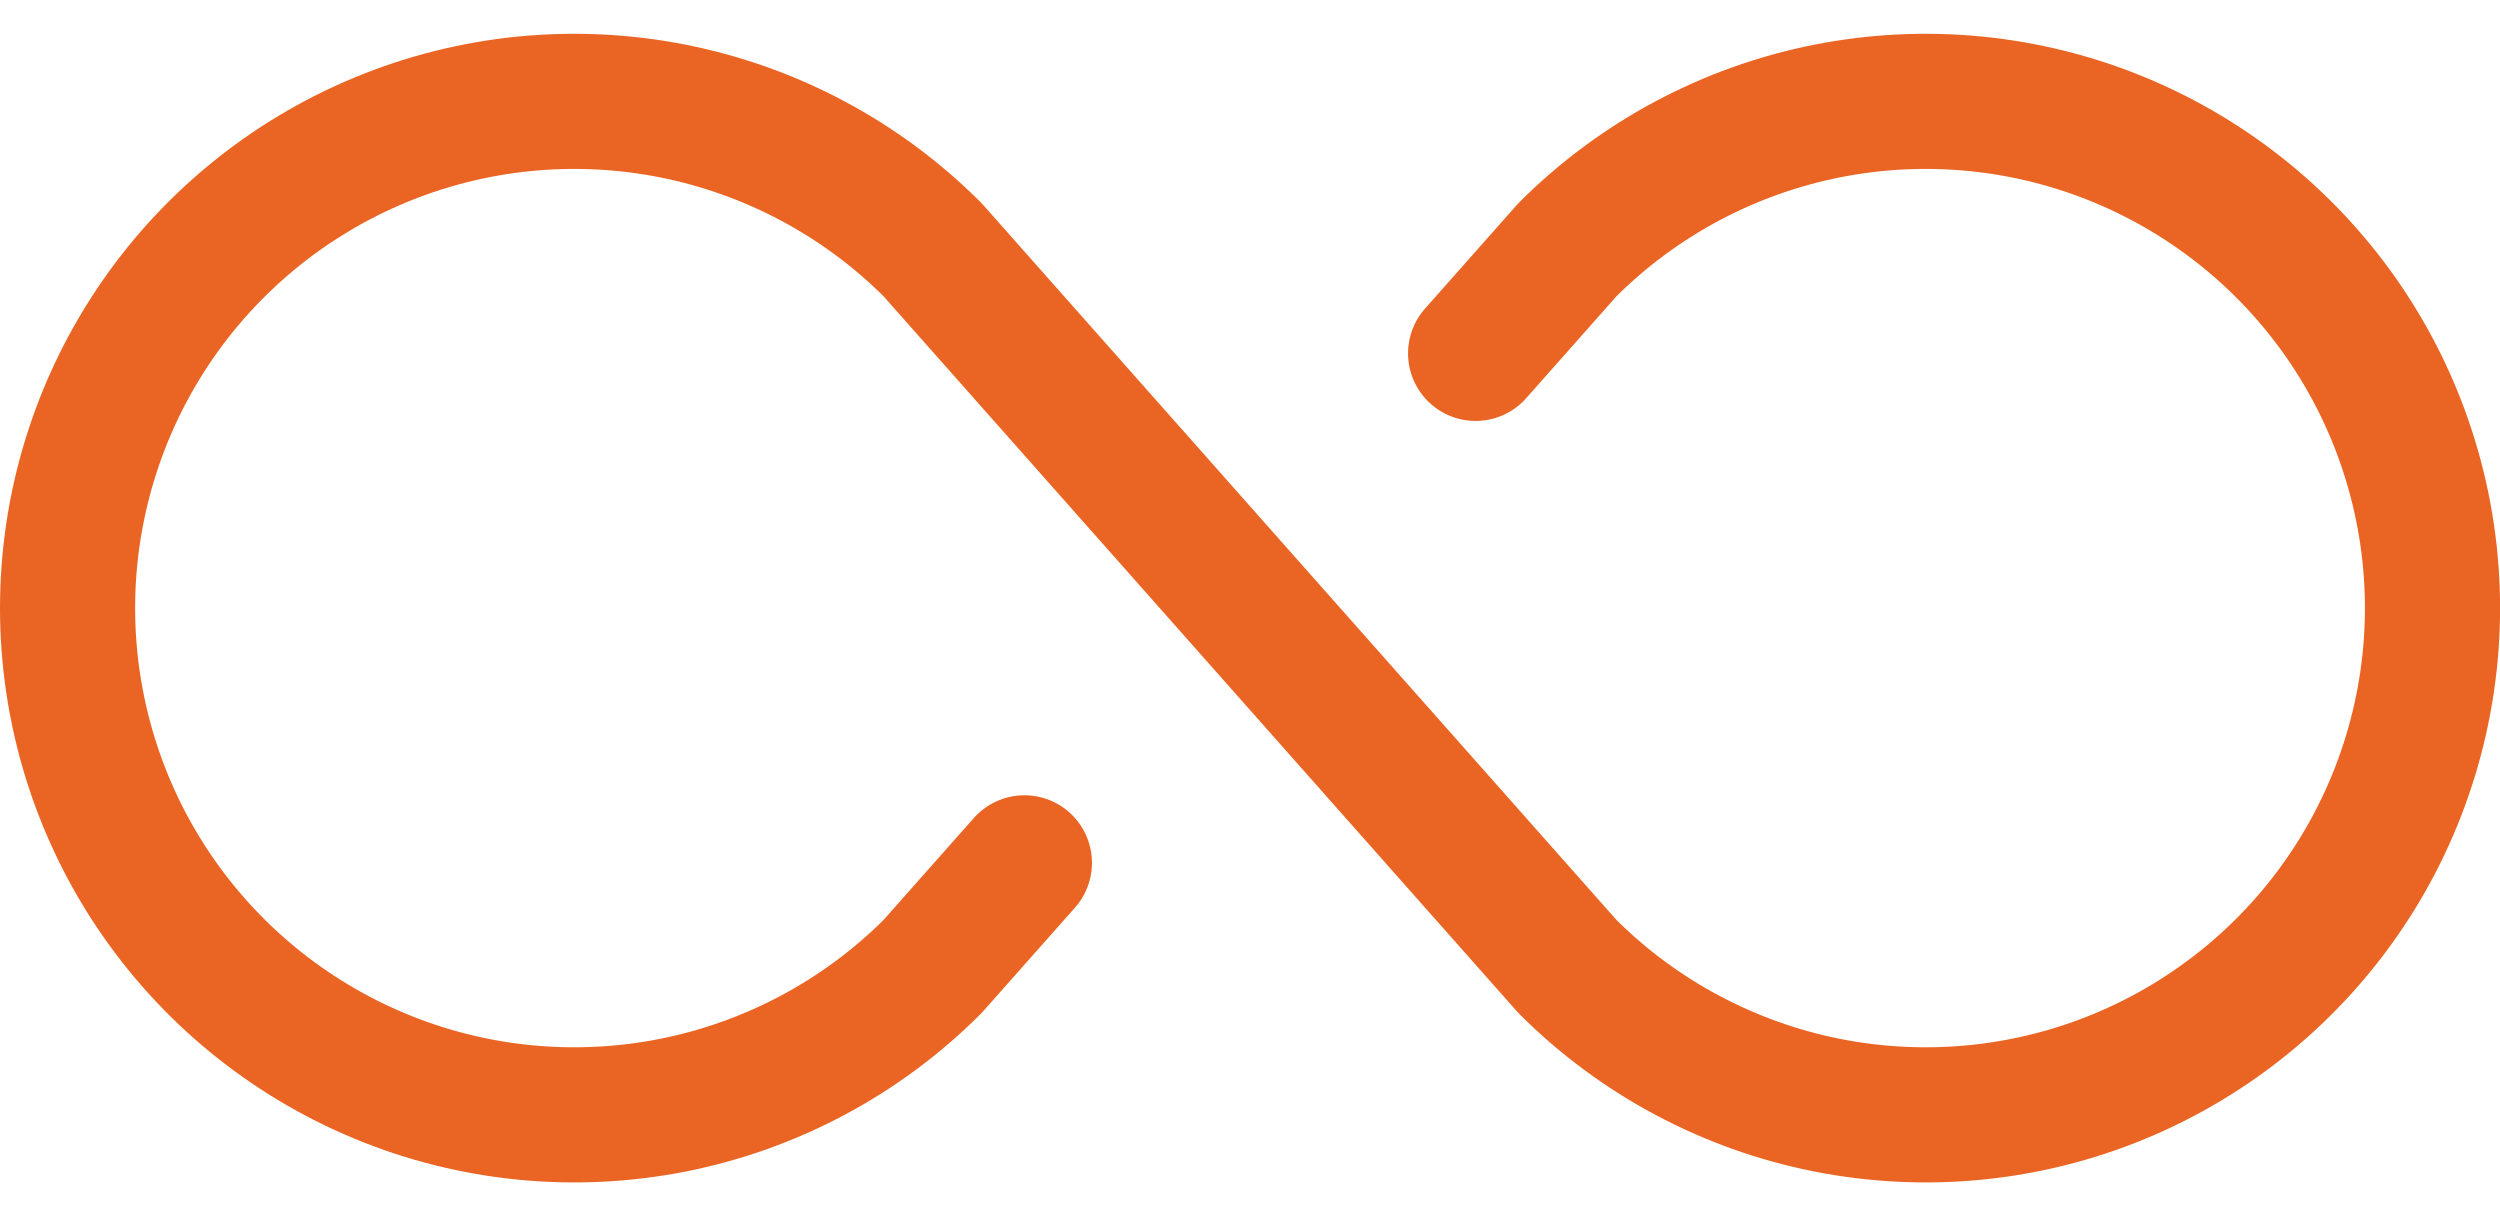 <?xml version="1.0" encoding="UTF-8"?> <svg xmlns="http://www.w3.org/2000/svg" width="37" height="18" viewBox="0 0 37 18" fill="none"> <path d="M15.161 12.77L13.803 14.303C12.755 15.352 11.418 16.066 9.963 16.356C8.508 16.645 7 16.497 5.63 15.929C4.26 15.361 3.088 14.4 2.264 13.167C1.44 11.934 1 10.483 1 9C1 7.517 1.44 6.067 2.264 4.833C3.088 3.6 4.26 2.639 5.63 2.071C7 1.503 8.508 1.355 9.963 1.644C11.418 1.934 12.755 2.648 13.803 3.697L23.197 14.303C24.246 15.352 25.582 16.066 27.037 16.356C28.492 16.645 30 16.497 31.371 15.929C32.741 15.361 33.913 14.4 34.737 13.167C35.561 11.934 36.001 10.483 36.001 9C36.001 7.517 35.561 6.067 34.737 4.833C33.913 3.6 32.741 2.639 31.371 2.071C30 1.503 28.492 1.355 27.037 1.644C25.582 1.934 24.246 2.648 23.197 3.697L21.839 5.23" stroke="#EA6524" stroke-width="2" stroke-linecap="round" stroke-linejoin="round"></path> </svg> 